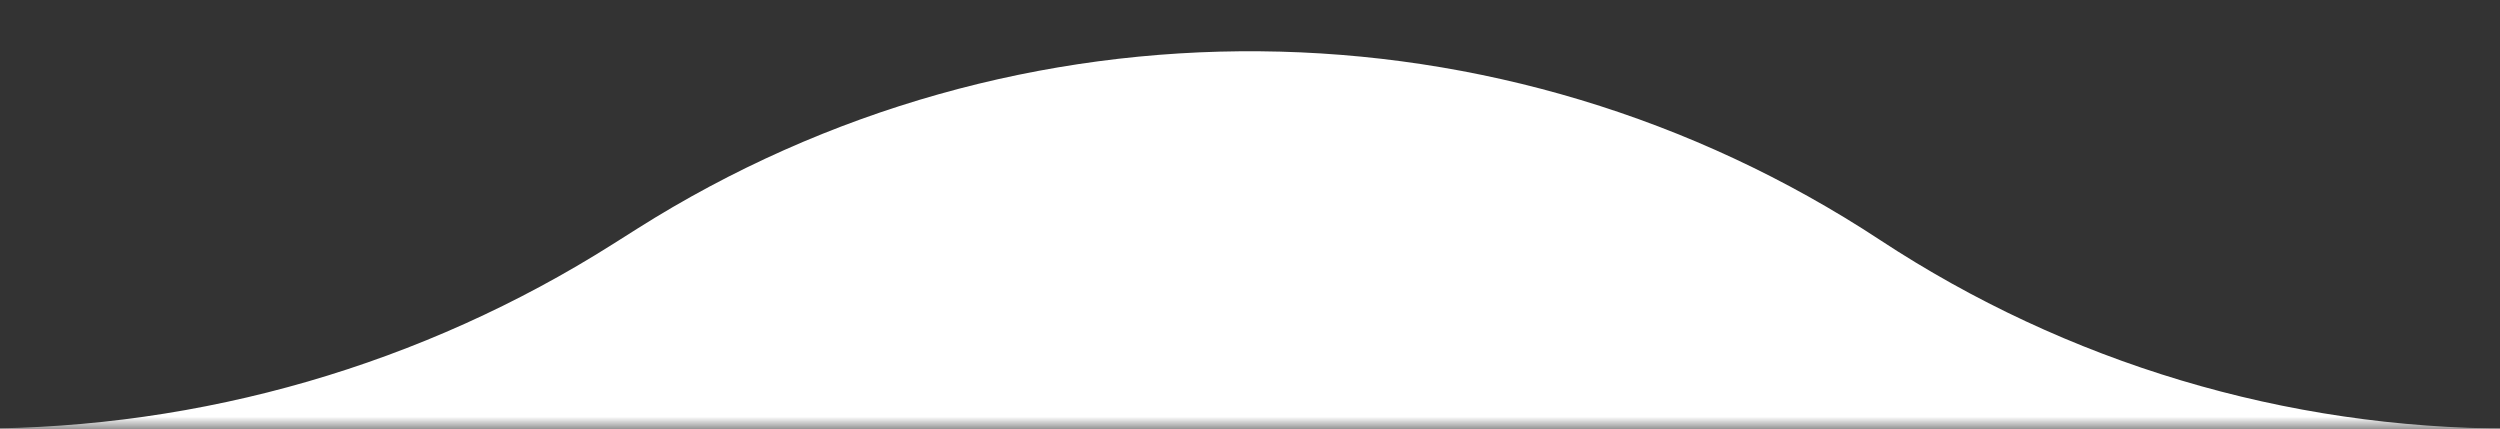 <svg width="105" height="18" viewBox="0 0 105 18" fill="none" xmlns="http://www.w3.org/2000/svg">
  <rect x="0" y="0" width="105" height="18" fill="#333333" stroke="none"/>
  <mask id="mask0_3098_791" style="mask-type:alpha" maskUnits="userSpaceOnUse" x="0" y="0" width="105" height="18">
    <rect width="105" height="18" fill="white"/>
  </mask>
  <g mask="url(#mask0_3098_791)">
    <!-- Removed the filter and blur here, keeping the path clean -->
    <path d="M-131 30C-131 23.373 -125.627 18 -119 18H-0.989C8.475 18 17.746 15.313 25.743 10.251L26.747 9.616C42.73 -0.5 63.154 -0.32 78.956 10.076V10.076C86.813 15.245 96.012 18 105.417 18H217C223.627 18 229 23.373 229 30V76H-131V30Z" fill="white"/>
  </g>
</svg>
